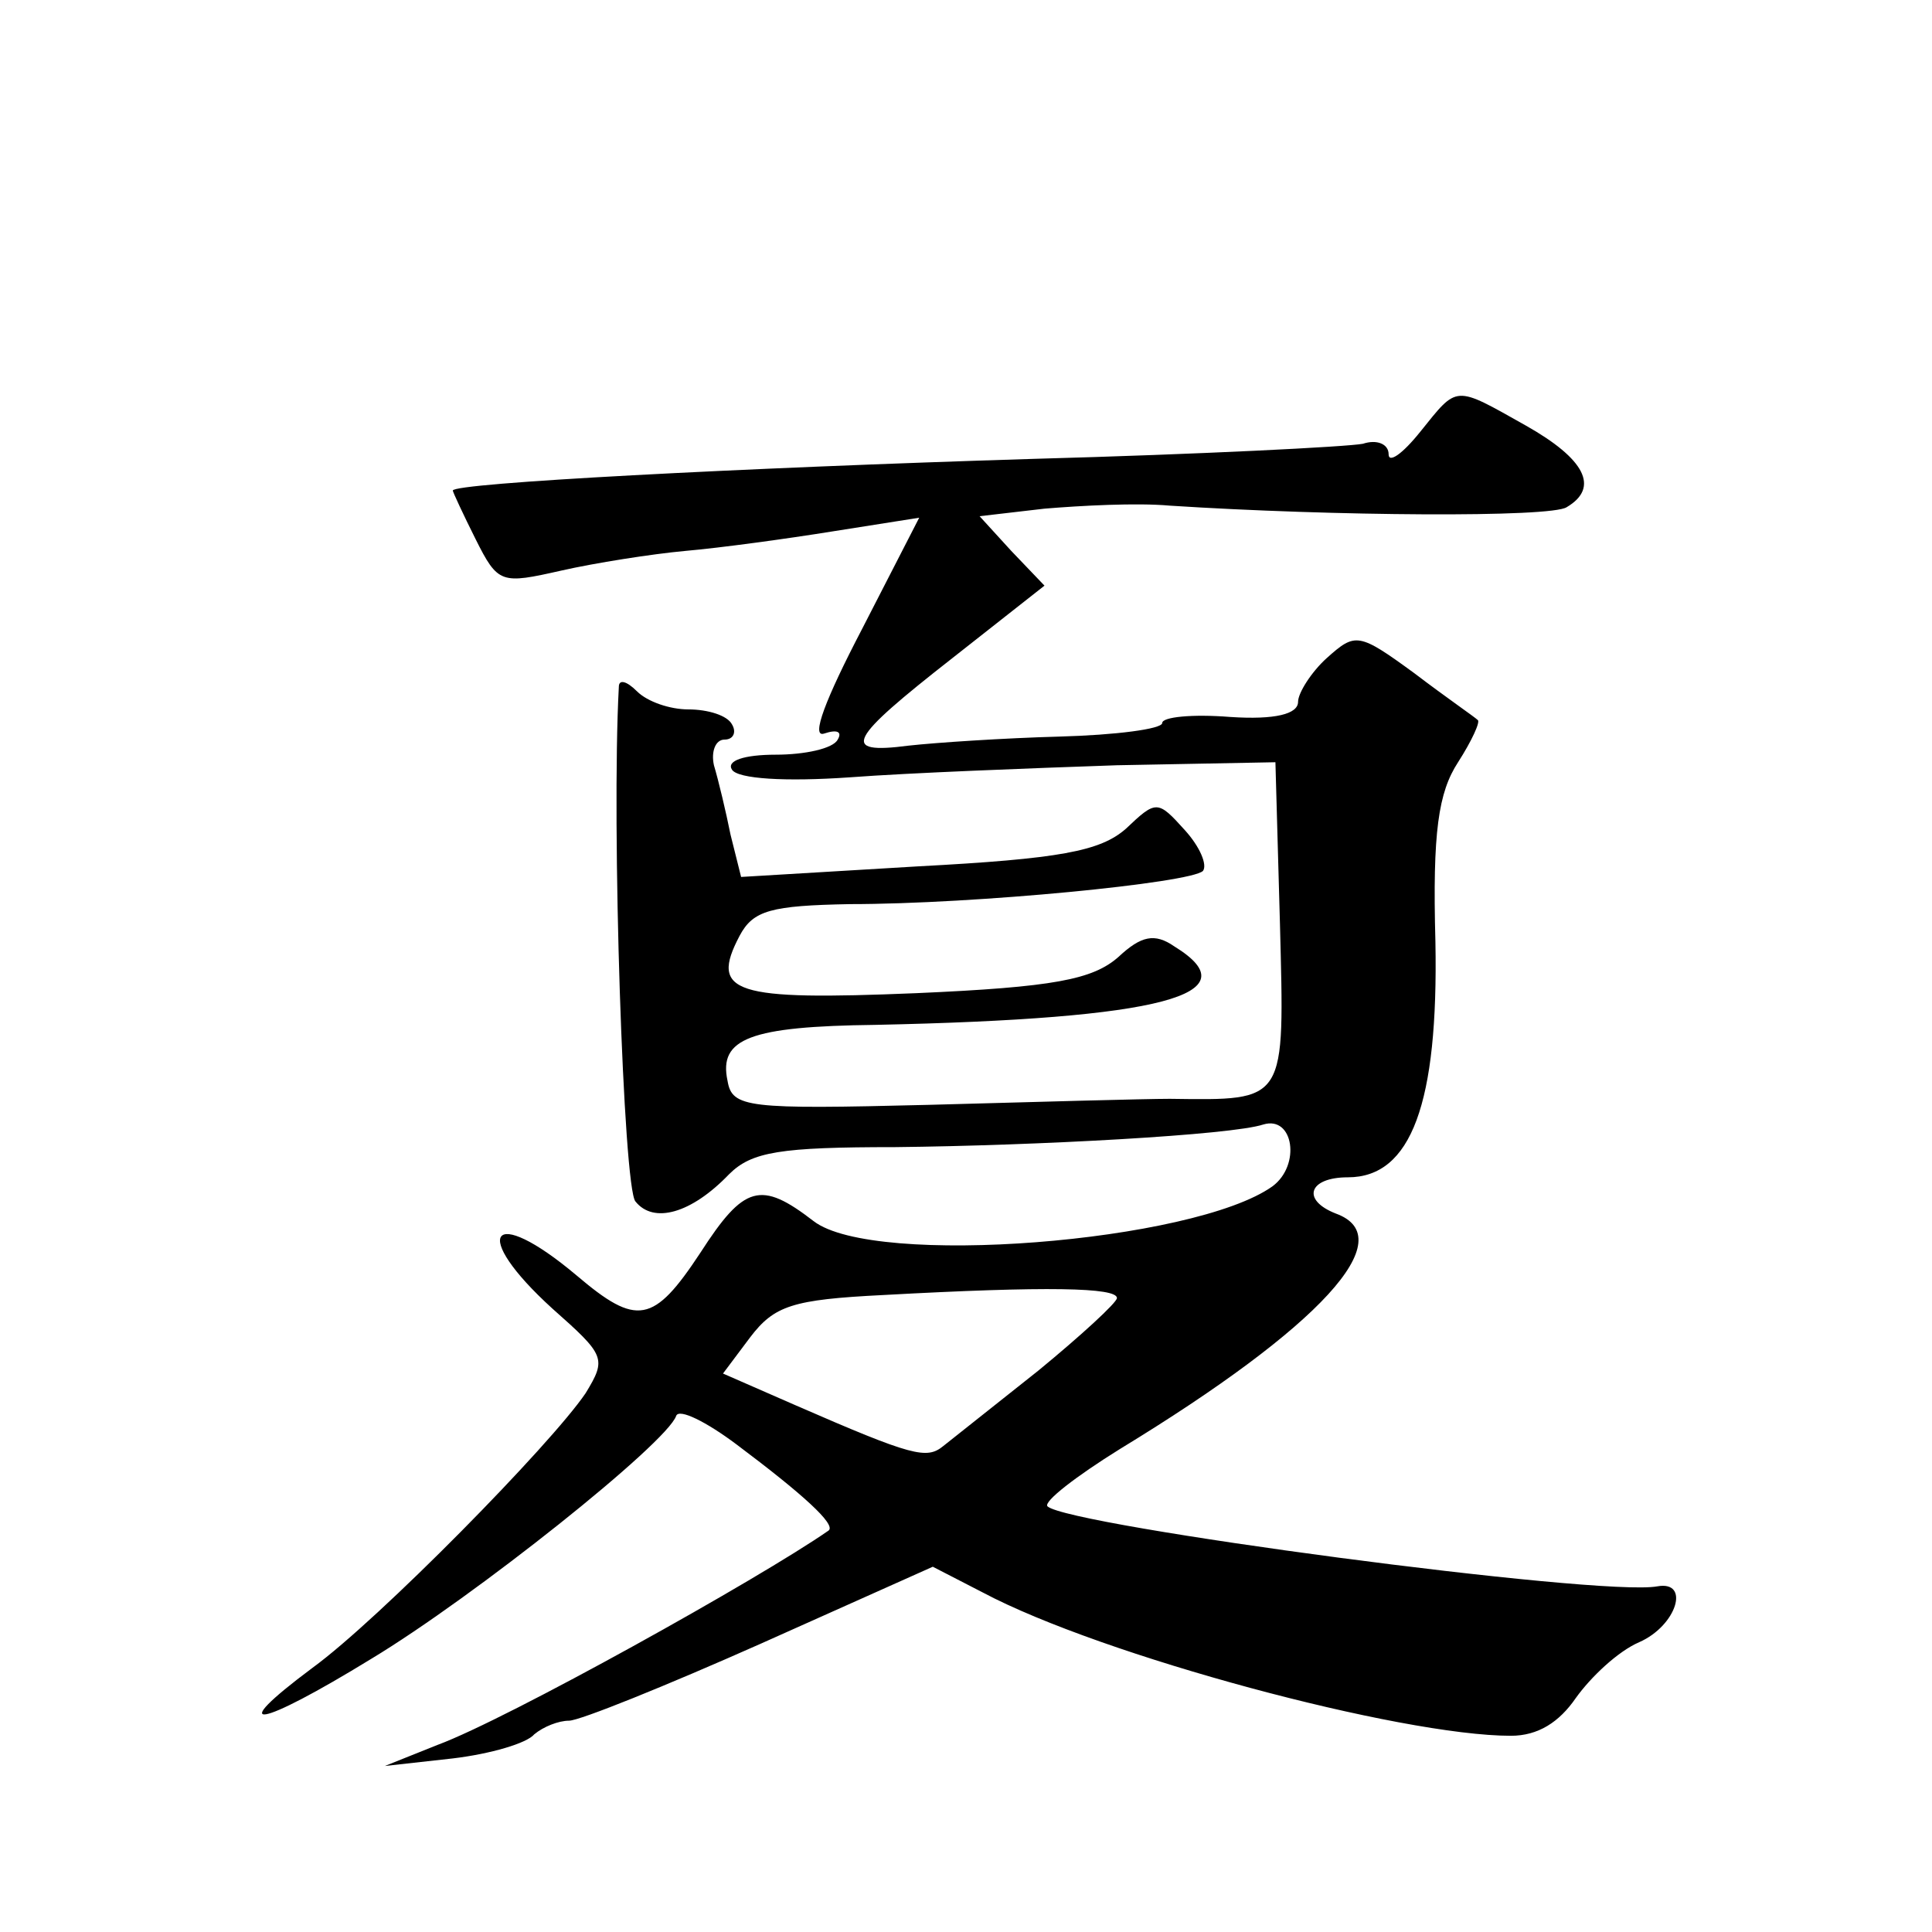 <?xml version="1.0" standalone="no"?>
<!DOCTYPE svg PUBLIC "-//W3C//DTD SVG 20010904//EN"
 "http://www.w3.org/TR/2001/REC-SVG-20010904/DTD/svg10.dtd">
<svg version="1.0" xmlns="http://www.w3.org/2000/svg"
 width="128pt" height="128pt" viewBox="0 0 128 128"
 preserveAspectRatio="xMidYMid meet">
<g transform="translate(0,128) scale(0.1,-0.1)"
fill="#0" stroke="none">
<path d="M941 994 c-12 -15 -21 -21 -21 -15 0 7 -8 10 -17 7 -10 -2 -108 -7 -218
-10 -195 -6 -385 -16 -385 -21 0 -1 7 -16 15 -32 15 -30 17 -30 57 -21 22 5 60
11 82 13 23 2 67 8 98 13 l57 9 -38 -74 c-24 -46 -34 -72 -25 -69 9 3 12 1 9 -4
-3 -6 -22 -10 -41 -10 -21 0 -33 -4 -29 -10 4 -6 35 -8 78 -5 40 3 119 6 177 8
l105 2 3 -107 c3 -119 5 -117 -73 -116 -16 0 -88 -2 -160 -4 -120 -3 -130 -2 -133
16 -6 28 15 36 98 37 190 4 250 20 198 52 -13 9 -22 7 -37 -7 -17 -15 -43 -20 -134
-24 -121 -5 -137 0 -117 38 9 17 21 20 73 21 83 0 226 14 234 22 3 4 -2 16 -12
27 -18 20 -19 20 -39 1 -17 -15 -44 -20 -138 -25 l-117 -7 -7 28 c-3 15 -8 36 -11
46 -2 9 1 17 7 17 6 0 8 5 5 10 -3 6 -16 10 -29 10 -12 0 -27 5 -34 12 -7 7 -12
8 -12 3 -5 -92 3 -332 11 -341 12 -15 37 -8 62 18 15 15 34 18 110 18 94 1 223
8 244 15 20 6 25 -27 6 -41 -52 -37 -264 -54 -304 -23 -35 27 -46 24 -75 -21 -31
-47 -42 -49 -82 -15 -57 48 -71 28 -16 -22 35 -31 36 -33 22 -56 -23 -34 -137 -150
-181 -182 -59 -44 -36 -40 39 6 68 41 196 143 202 161 2 5 20 -4 40 -19 44 -33
66 -53 61 -57 -46 -32 -213 -125 -259 -142 l-35 -14 45 5 c25 3 49 10 54 16 6 5
16 9 23 9 7 0 64 23 127 51 l114 51 33 -17 c79 -42 277 -95 350 -95 18 0 32 9 43
25 10 14 28 31 42 37 25 11 34 41 12 37 -38 -7 -390 40 -404 53 -3 3 19 20 48 38
133 81 187 140 143 156 -23 9 -18 24 8 24 42 0 60 49 58 156 -2 73 2 99 15 119
9 14 15 27 13 28 -2 2 -21 15 -42 31 -37 27 -39 27 -58 10 -10 -9 -19 -23 -19 -29
0 -8 -15 -12 -45 -10 -25 2 -45 0 -45 -4 0 -4 -31 -8 -68 -9 -37 -1 -82 -4 -100
-6 -46 -6 -40 4 29 58 l61 48 -22 23 -21 23 43 5 c24 2 61 4 83 2 108 -7 253 -8
263 -1 22 13 12 32 -27 54 -48 27 -45 27 -70 -4z m-201 -574 c0 -3 -24 -25 -52
-48 -29 -23 -58 -46 -63 -50 -11 -9 -20 -7 -98 27 l-48 21 18 24 c16 21 28 25 88
28 109 6 155 5 155 -2z"/>
</g>
</svg>
